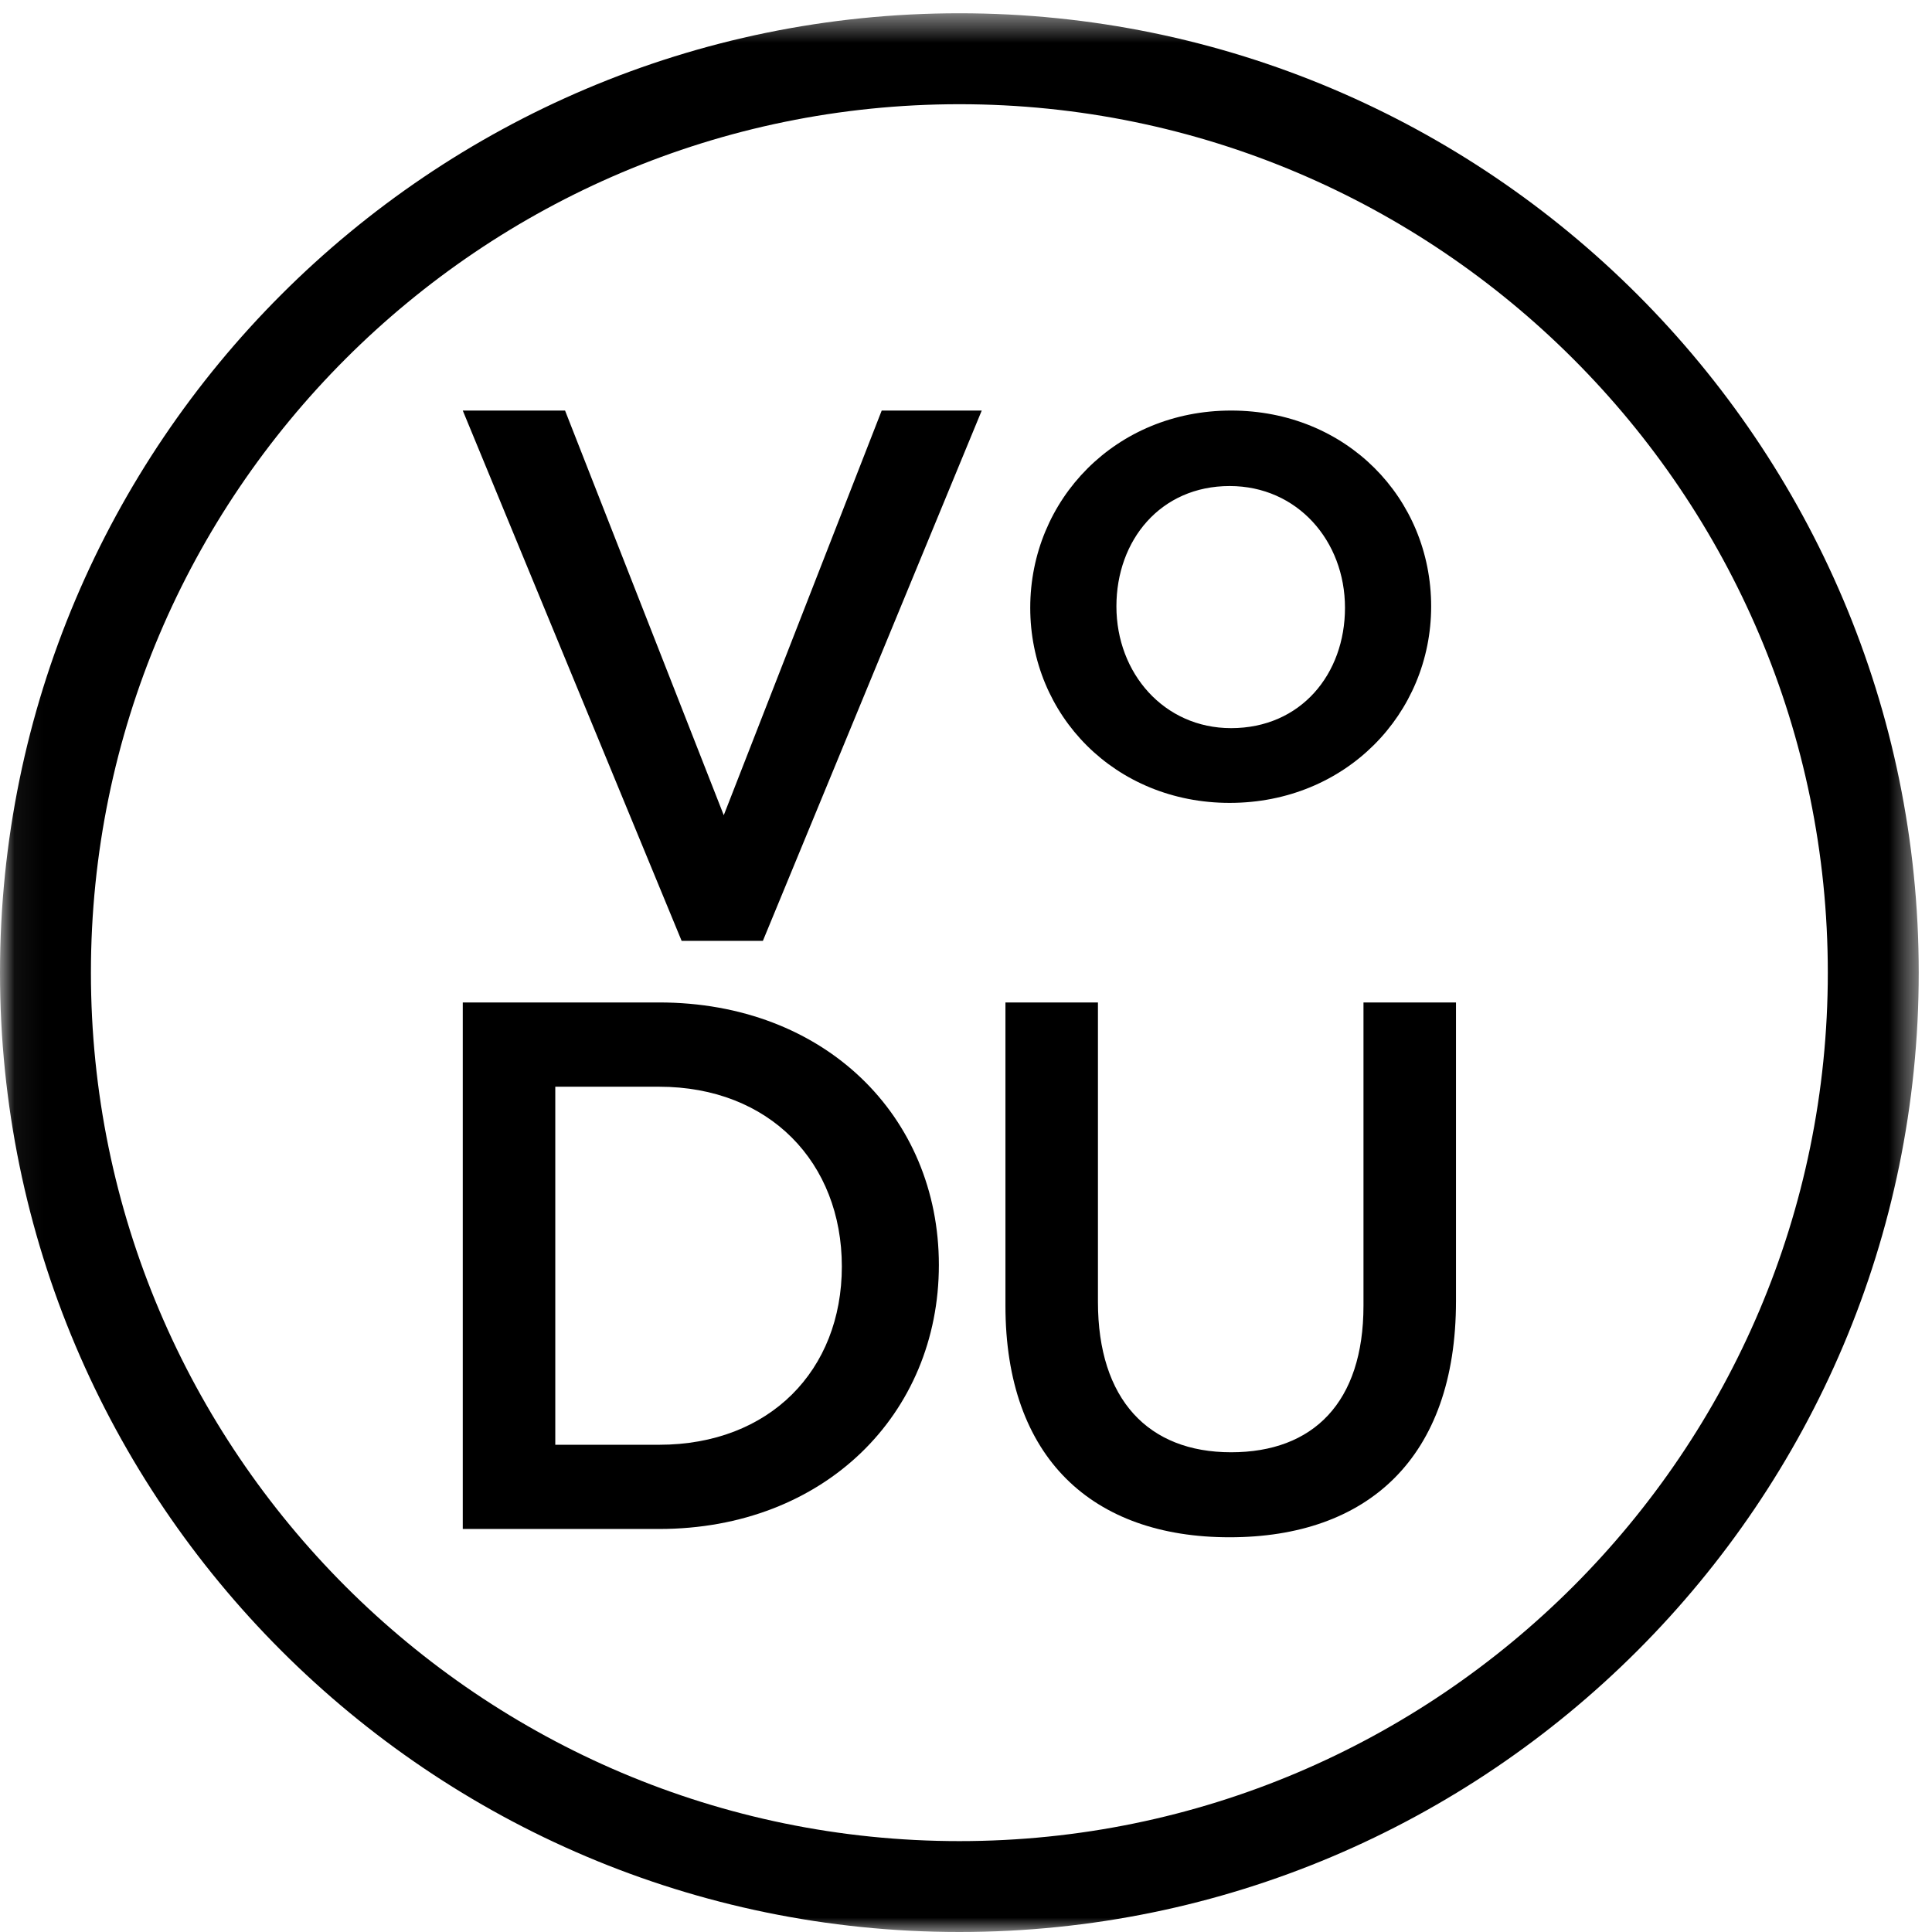 <svg width="68px" height="68px" viewBox="0 0 68 68" version="1.1" xmlns="http://www.w3.org/2000/svg" xmlns:xlink="http://www.w3.org/1999/xlink">
    <style>
        @media (prefers-color-scheme: dark) {
            .fill-color { fill: #ffffff }
        }
    </style>
    <defs>
        <polygon id="path-l1einvvhx8-1" points="0.06 0.467 67.533 0.467 67.533 68 0.06 68"></polygon>
    </defs>
    <g id="Logotypes" stroke="none" stroke-width="1" fill="none" fill-rule="evenodd">
        <g id="veronica_o_du_cmyk_symbol_extra_svart_pos">
            <polyline class="fill-color" id="Fill-1" fill="#000000" points="31.033 14.45 34.554 14.45 26.851 33.115 23.991 33.115 16.288 14.45 19.888 14.45 25.474 28.693 31.033 14.45"></polyline>
            <path class="fill-color" d="M23.197,38.249 L19.544,38.249 L19.544,50.851 L23.197,50.851 C27.089,50.851 29.63,48.229 29.63,44.576 C29.63,40.923 27.089,38.249 23.197,38.249 Z M23.197,53.815 L16.288,53.815 L16.288,35.283 L23.197,35.283 C29.021,35.283 33.045,39.281 33.045,44.524 C33.045,49.765 29.021,53.815 23.197,53.815 L23.197,53.815 Z" id="Fill-2" fill="#000000"></path>
            <g id="Group-6">
                <mask class="fill-color" id="mask-l1einvvhx8-2" fill="white">
                    <use xlink:href="#path-l1einvvhx8-1"></use>
                </mask>
                <g id="Clip-4"></g>
                <path class="fill-color" d="M51.246,45.794 C51.246,51.327 48.123,54.107 43.277,54.107 C38.459,54.107 35.388,51.327 35.388,45.953 L35.388,35.283 L38.644,35.283 L38.644,45.82 C38.644,49.262 40.418,51.115 43.331,51.115 C46.216,51.115 47.99,49.368 47.99,45.953 L47.99,35.283 L51.246,35.283 L51.246,45.794" id="Fill-3" fill="#000000" mask="url(#mask-l1einvvhx8-2)"></path>
                <path class="fill-color" d="M33.767,3.668 C16.912,3.668 3.2,17.379 3.2,34.234 C3.2,51.088 16.912,64.801 33.767,64.801 C50.621,64.801 64.333,51.088 64.333,34.234 C64.333,17.379 50.621,3.668 33.767,3.668 Z M33.767,68 C15.147,68 0,52.853 0,34.234 C0,15.615 15.147,0.467 33.767,0.467 C52.385,0.467 67.533,15.615 67.533,34.234 C67.533,52.853 52.385,68 33.767,68 L33.767,68 Z" id="Fill-5" fill="#000000" mask="url(#mask-l1einvvhx8-2)"></path>
            </g>
            <path class="fill-color" d="M43.28,17.107 C40.848,17.107 39.294,19.011 39.294,21.342 C39.294,23.698 40.973,25.628 43.33,25.628 C45.786,25.628 47.339,23.724 47.339,21.392 C47.339,19.036 45.661,17.107 43.28,17.107 Z M43.28,28.259 C39.244,28.259 36.261,25.177 36.261,21.392 C36.261,17.583 39.269,14.45 43.33,14.45 C47.389,14.45 50.372,17.533 50.372,21.342 C50.372,25.127 47.365,28.259 43.28,28.259 L43.28,28.259 Z" id="Fill-7" fill="#000000"></path>
        </g>
    </g>
</svg>